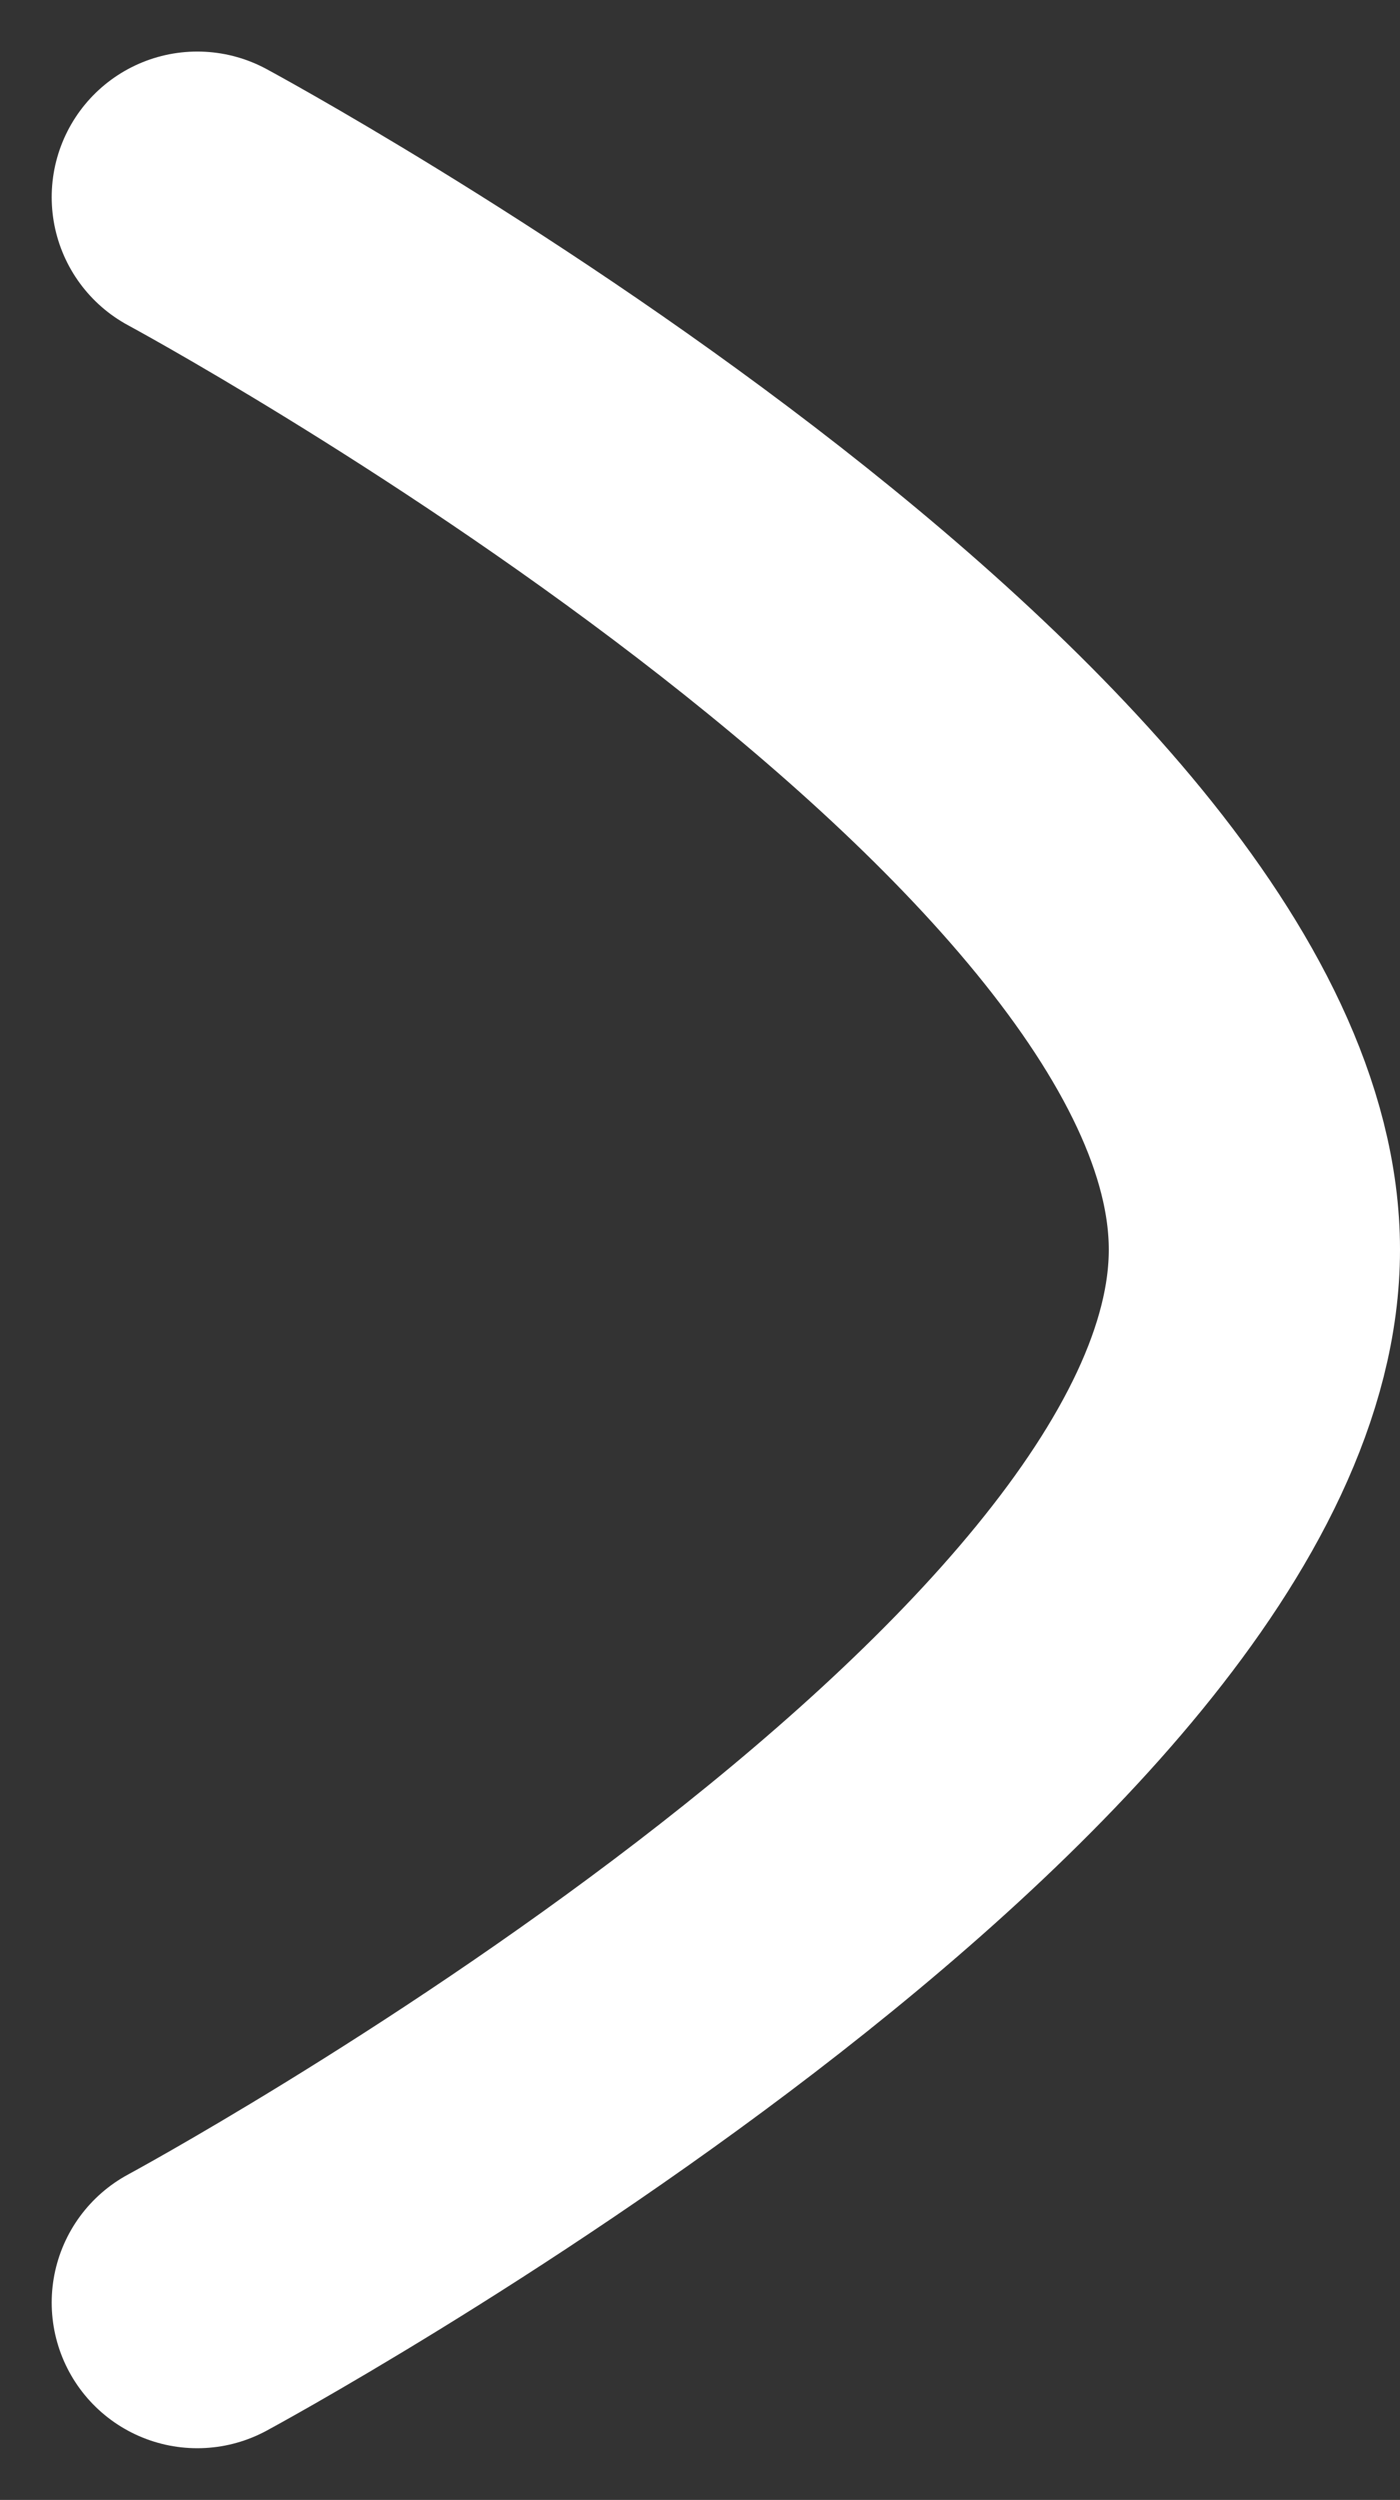 <svg xmlns="http://www.w3.org/2000/svg" width="9.615" height="17.168" viewBox="0 0 9.615 17.168">
  <rect x="0" y="0" width="9.615" height="17.168" fill="#333333" stroke="none"/>
  <g id="Arrow---Right" transform="translate(1.355 15.813) rotate(-90)">
    <path id="Stroke-3" d="M14.459,0S10.546,7.26,7.231,7.26,0,0,0,0" transform="translate(0)" fill="none" stroke="#fff" stroke-linecap="round" stroke-linejoin="round" stroke-width="2" fill-rule="evenodd"/>
  </g>
</svg>
